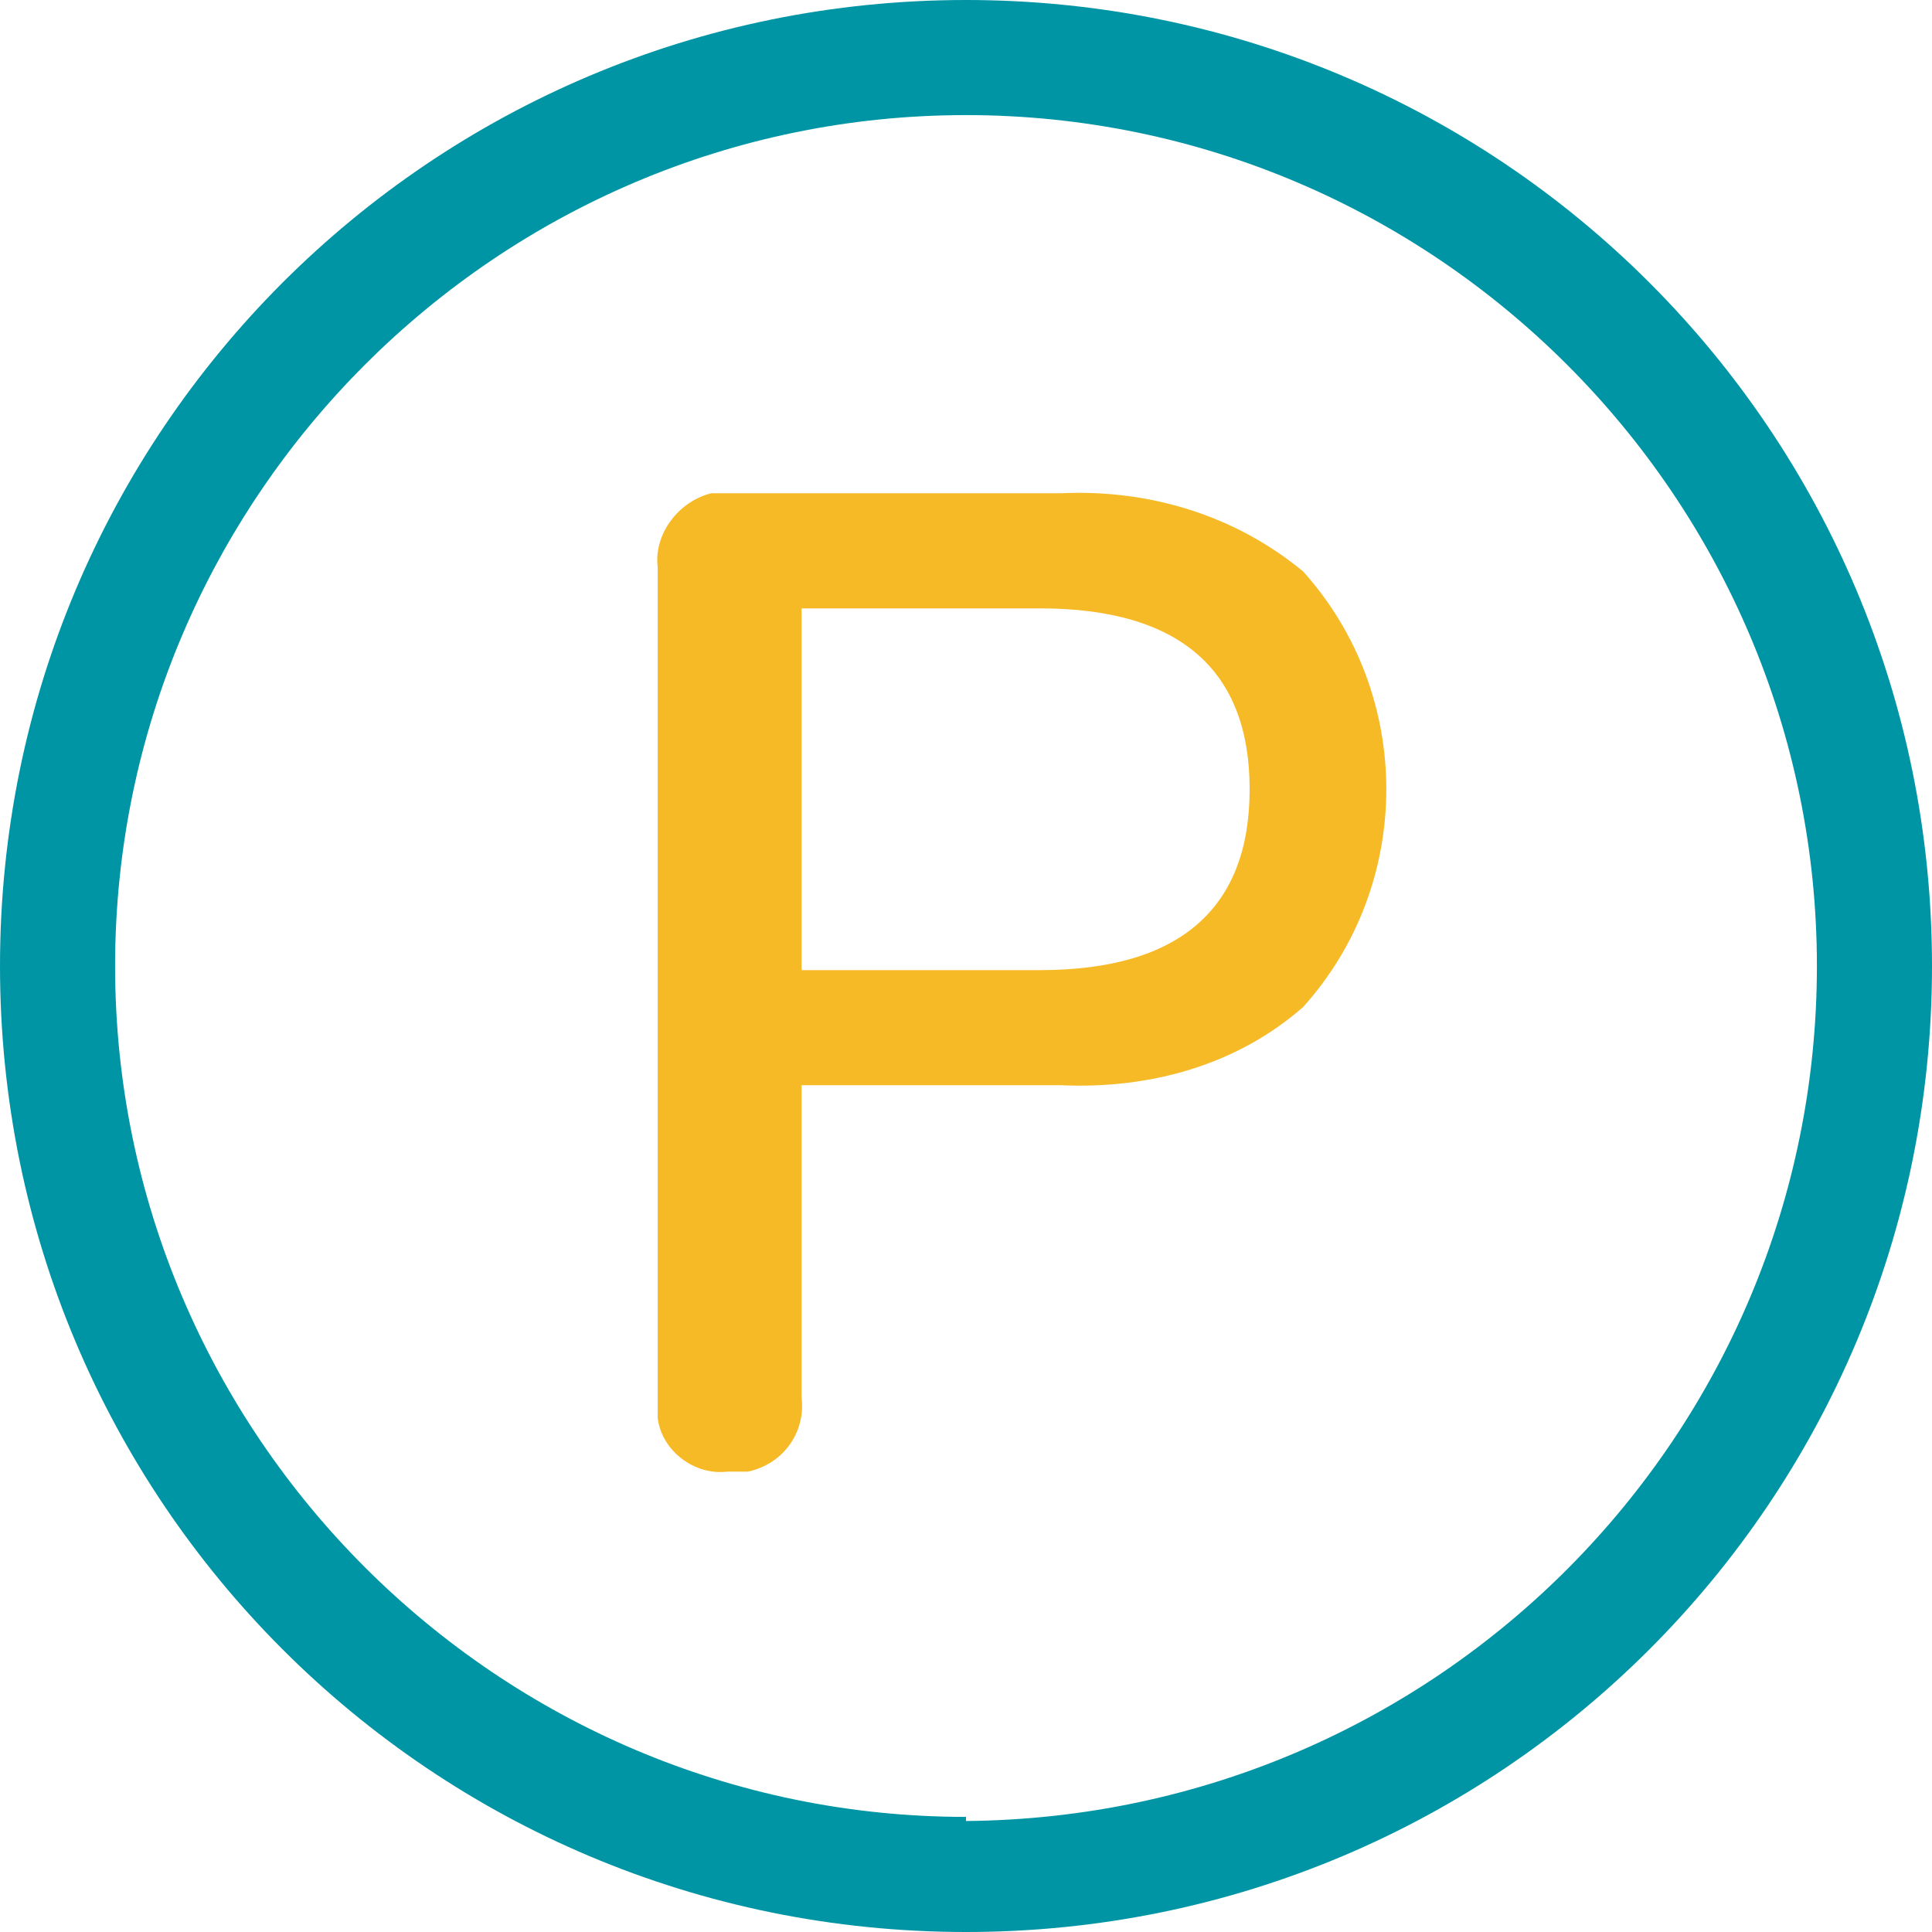 <svg xmlns="http://www.w3.org/2000/svg" id="Layer_1" viewBox="0 0 47 47"><defs><style>      .st0 {        fill: #0095a5;      }      .st1 {        fill: #f6ba27;      }      .st2 {        display: none;      }    </style></defs><g id="Capa_2"><g id="Capa_3"><g id="parking"><g id="at"><path class="st0" d="M23.5,0C10.5,0,0,10.5,0,23.5s10.5,23.5,23.5,23.5,23.5-10.5,23.5-23.5h0C47,10.5,36.5,0,23.5,0ZM23.5,44.2c-11.4,0-20.7-9.3-20.7-20.7,0-11.4,9.3-20.7,20.7-20.7s20.7,9.3,20.7,20.7c0,0,0,0,0,0,0,11.4-9.2,20.7-20.7,20.8h0Z"></path></g><path class="st1" d="M17.7,35.8c-.8.1-1.6-.5-1.7-1.3,0-.1,0-.3,0-.4V13.8c-.1-.8.5-1.6,1.3-1.8.2,0,.3,0,.5,0h8c2.1-.1,4.2.5,5.9,1.9,2.7,3,2.7,7.6,0,10.6-1.6,1.4-3.7,2-5.9,1.9h-6.3v7.6c.1.8-.4,1.6-1.3,1.8-.1,0-.3,0-.4,0ZM19.5,23.6h5.8c3.4,0,5.1-1.5,5.1-4.4s-1.7-4.4-5.1-4.4h-5.8v8.8Z"></path></g><g id="aire" class="st2"><circle class="st1" cx="-67.8" cy="-342.8" r="2"></circle></g></g></g></svg>
